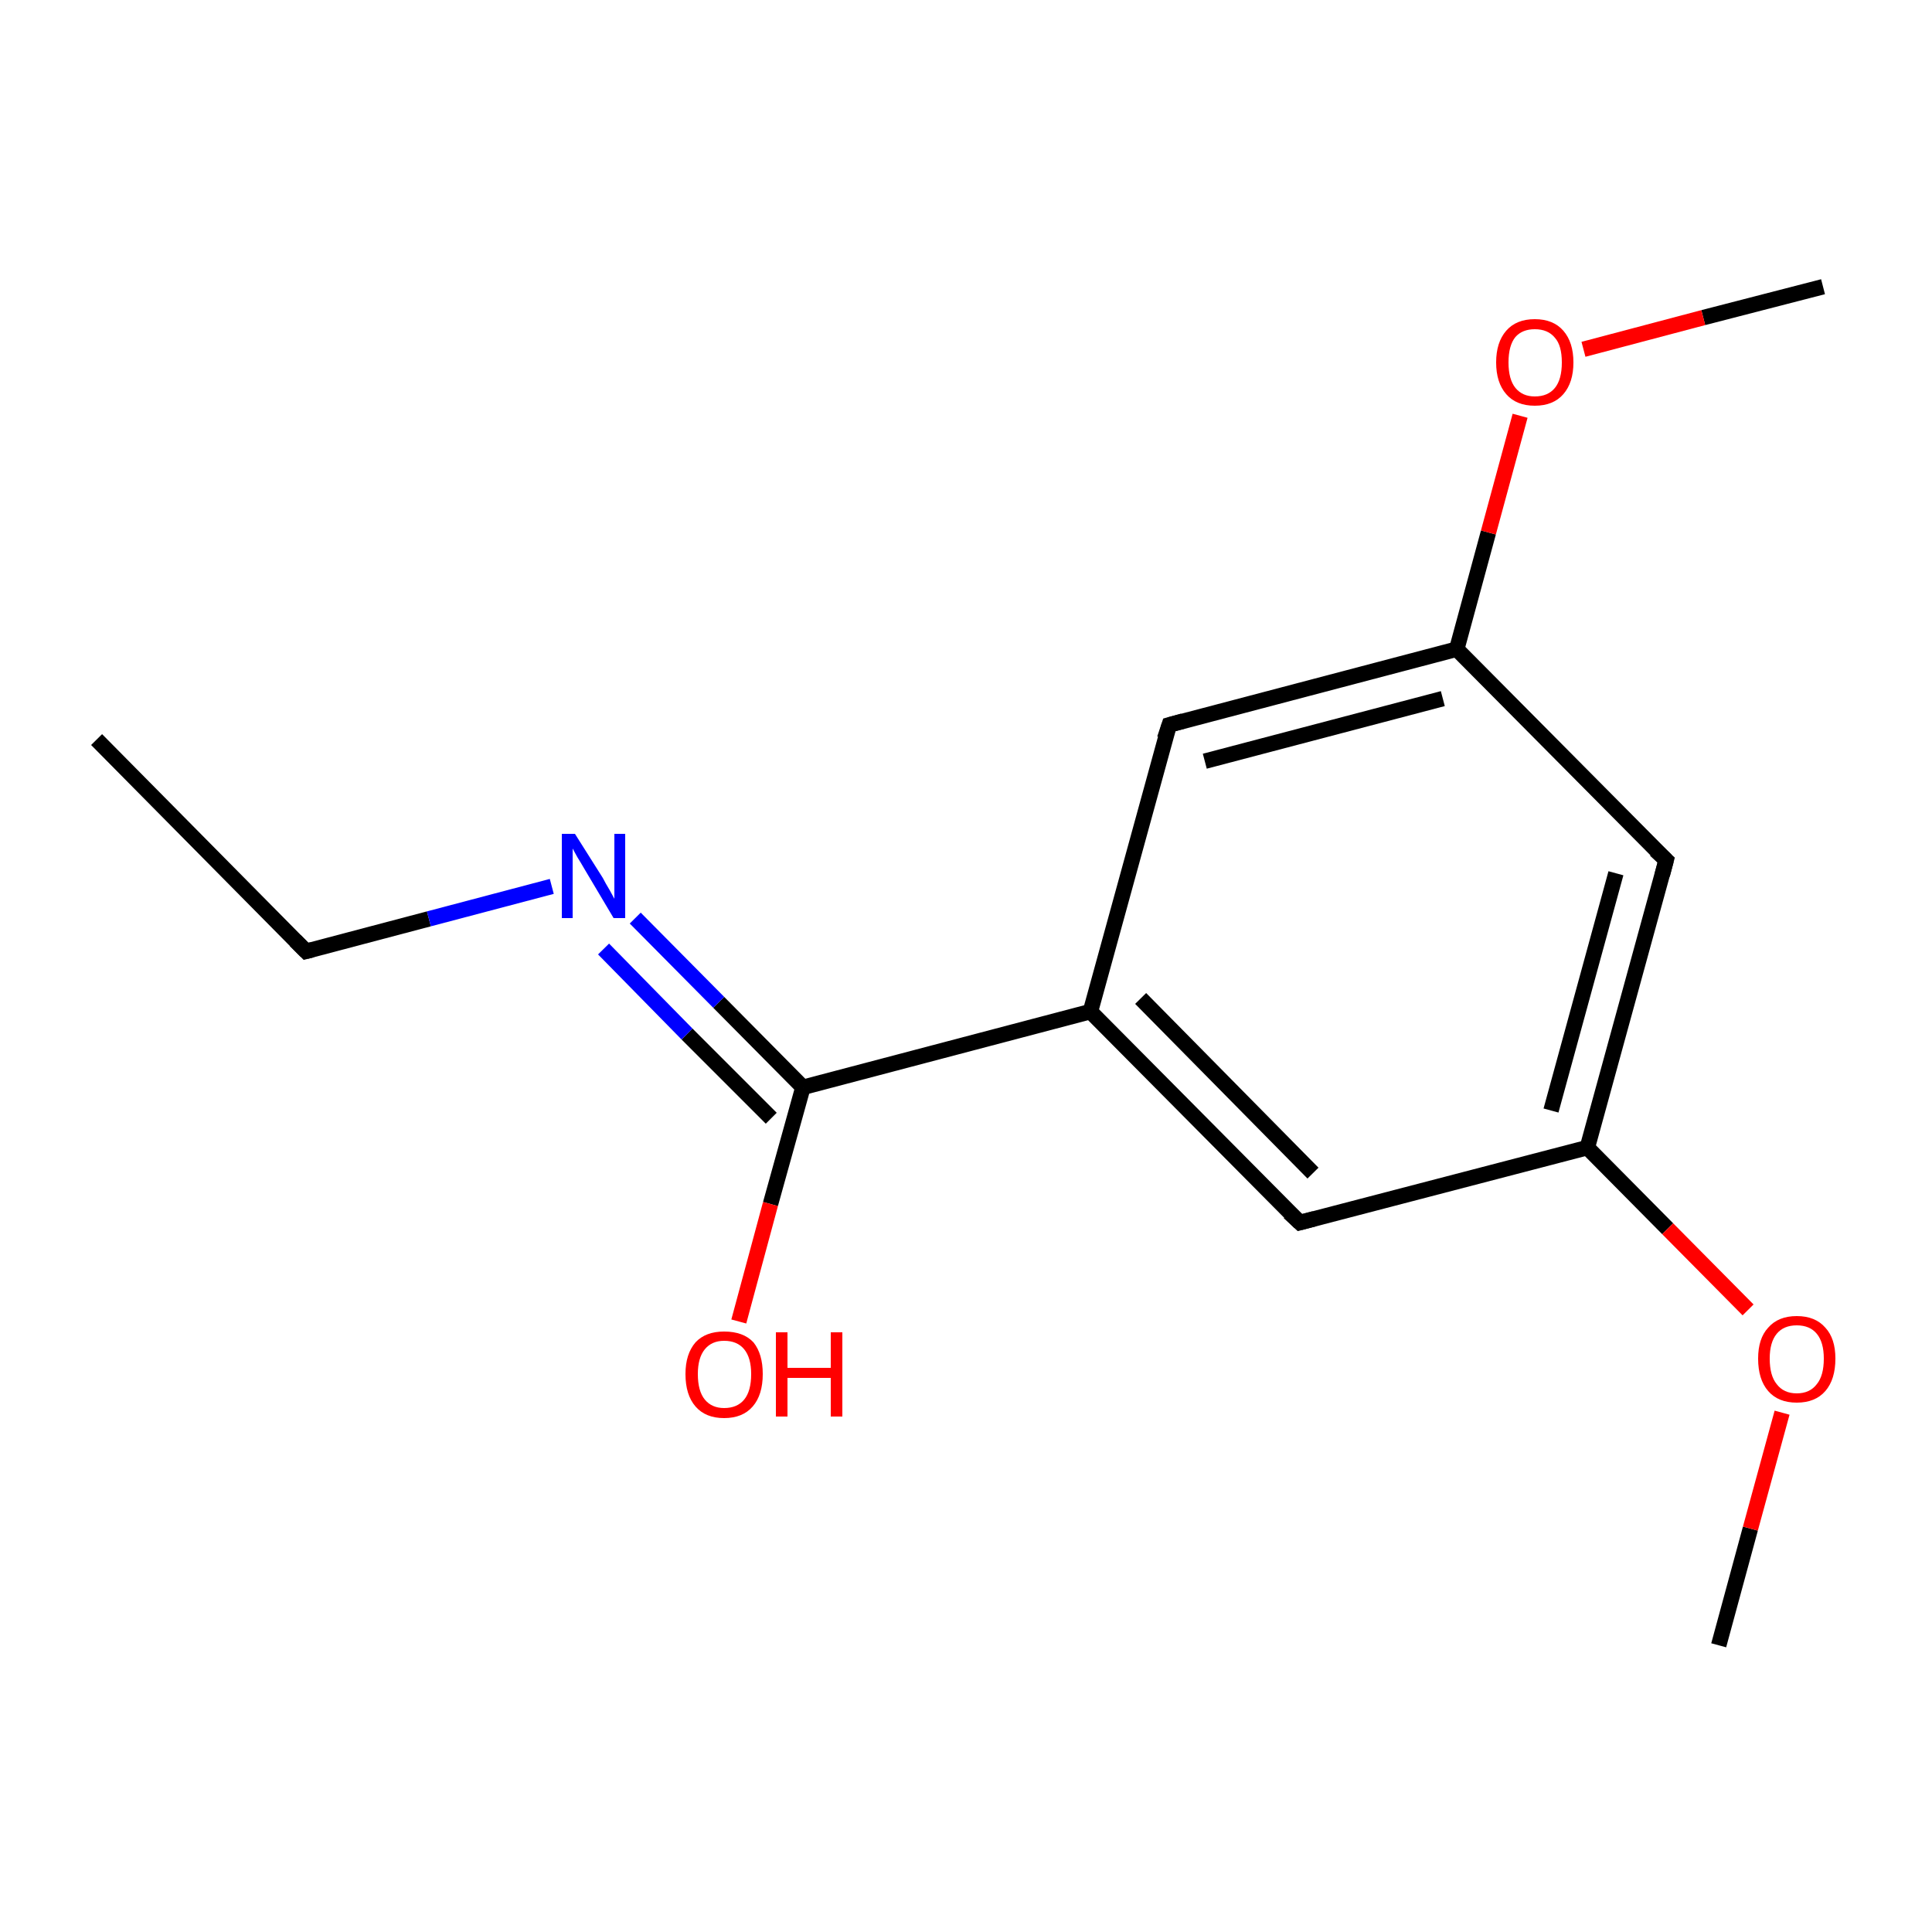 <?xml version='1.0' encoding='iso-8859-1'?>
<svg version='1.1' baseProfile='full'
              xmlns='http://www.w3.org/2000/svg'
                      xmlns:rdkit='http://www.rdkit.org/xml'
                      xmlns:xlink='http://www.w3.org/1999/xlink'
                  xml:space='preserve'
width='250px' height='250px' viewBox='0 0 250 250'>
<!-- END OF HEADER -->
<rect style='opacity:1.0;fill:#FFFFFF;stroke:none' width='250.0' height='250.0' x='0.0' y='0.0'> </rect>
<path class='bond-0 atom-0 atom-3' d='M 12.5,95.7 L 39.6,123.1' style='fill:none;fill-rule:evenodd;stroke:#000000;stroke-width:2.0px;stroke-linecap:butt;stroke-linejoin:miter;stroke-opacity:1' />
<path class='bond-1 atom-1 atom-13' d='M 222.4,212.9 L 226.5,197.8' style='fill:none;fill-rule:evenodd;stroke:#000000;stroke-width:2.0px;stroke-linecap:butt;stroke-linejoin:miter;stroke-opacity:1' />
<path class='bond-1 atom-1 atom-13' d='M 226.5,197.8 L 230.6,182.8' style='fill:none;fill-rule:evenodd;stroke:#FF0000;stroke-width:2.0px;stroke-linecap:butt;stroke-linejoin:miter;stroke-opacity:1' />
<path class='bond-2 atom-2 atom-14' d='M 235.9,37.1 L 220.4,41.1' style='fill:none;fill-rule:evenodd;stroke:#000000;stroke-width:2.0px;stroke-linecap:butt;stroke-linejoin:miter;stroke-opacity:1' />
<path class='bond-2 atom-2 atom-14' d='M 220.4,41.1 L 204.9,45.2' style='fill:none;fill-rule:evenodd;stroke:#FF0000;stroke-width:2.0px;stroke-linecap:butt;stroke-linejoin:miter;stroke-opacity:1' />
<path class='bond-3 atom-3 atom-11' d='M 39.6,123.1 L 55.5,118.9' style='fill:none;fill-rule:evenodd;stroke:#000000;stroke-width:2.0px;stroke-linecap:butt;stroke-linejoin:miter;stroke-opacity:1' />
<path class='bond-3 atom-3 atom-11' d='M 55.5,118.9 L 71.4,114.7' style='fill:none;fill-rule:evenodd;stroke:#0000FF;stroke-width:2.0px;stroke-linecap:butt;stroke-linejoin:miter;stroke-opacity:1' />
<path class='bond-4 atom-4 atom-7' d='M 168.2,158.2 L 141.1,130.9' style='fill:none;fill-rule:evenodd;stroke:#000000;stroke-width:2.0px;stroke-linecap:butt;stroke-linejoin:miter;stroke-opacity:1' />
<path class='bond-4 atom-4 atom-7' d='M 169.9,151.8 L 147.6,129.2' style='fill:none;fill-rule:evenodd;stroke:#000000;stroke-width:2.0px;stroke-linecap:butt;stroke-linejoin:miter;stroke-opacity:1' />
<path class='bond-5 atom-4 atom-8' d='M 168.2,158.2 L 205.4,148.5' style='fill:none;fill-rule:evenodd;stroke:#000000;stroke-width:2.0px;stroke-linecap:butt;stroke-linejoin:miter;stroke-opacity:1' />
<path class='bond-6 atom-5 atom-7' d='M 151.3,93.8 L 141.1,130.9' style='fill:none;fill-rule:evenodd;stroke:#000000;stroke-width:2.0px;stroke-linecap:butt;stroke-linejoin:miter;stroke-opacity:1' />
<path class='bond-7 atom-5 atom-9' d='M 151.3,93.8 L 188.5,84.0' style='fill:none;fill-rule:evenodd;stroke:#000000;stroke-width:2.0px;stroke-linecap:butt;stroke-linejoin:miter;stroke-opacity:1' />
<path class='bond-7 atom-5 atom-9' d='M 155.9,98.5 L 186.7,90.4' style='fill:none;fill-rule:evenodd;stroke:#000000;stroke-width:2.0px;stroke-linecap:butt;stroke-linejoin:miter;stroke-opacity:1' />
<path class='bond-8 atom-6 atom-8' d='M 215.6,111.3 L 205.4,148.5' style='fill:none;fill-rule:evenodd;stroke:#000000;stroke-width:2.0px;stroke-linecap:butt;stroke-linejoin:miter;stroke-opacity:1' />
<path class='bond-8 atom-6 atom-8' d='M 209.1,113.0 L 200.7,143.7' style='fill:none;fill-rule:evenodd;stroke:#000000;stroke-width:2.0px;stroke-linecap:butt;stroke-linejoin:miter;stroke-opacity:1' />
<path class='bond-9 atom-6 atom-9' d='M 215.6,111.3 L 188.5,84.0' style='fill:none;fill-rule:evenodd;stroke:#000000;stroke-width:2.0px;stroke-linecap:butt;stroke-linejoin:miter;stroke-opacity:1' />
<path class='bond-10 atom-7 atom-10' d='M 141.1,130.9 L 103.9,140.7' style='fill:none;fill-rule:evenodd;stroke:#000000;stroke-width:2.0px;stroke-linecap:butt;stroke-linejoin:miter;stroke-opacity:1' />
<path class='bond-11 atom-8 atom-13' d='M 205.4,148.5 L 215.8,159.0' style='fill:none;fill-rule:evenodd;stroke:#000000;stroke-width:2.0px;stroke-linecap:butt;stroke-linejoin:miter;stroke-opacity:1' />
<path class='bond-11 atom-8 atom-13' d='M 215.8,159.0 L 226.2,169.5' style='fill:none;fill-rule:evenodd;stroke:#FF0000;stroke-width:2.0px;stroke-linecap:butt;stroke-linejoin:miter;stroke-opacity:1' />
<path class='bond-12 atom-9 atom-14' d='M 188.5,84.0 L 192.6,68.9' style='fill:none;fill-rule:evenodd;stroke:#000000;stroke-width:2.0px;stroke-linecap:butt;stroke-linejoin:miter;stroke-opacity:1' />
<path class='bond-12 atom-9 atom-14' d='M 192.6,68.9 L 196.7,53.8' style='fill:none;fill-rule:evenodd;stroke:#FF0000;stroke-width:2.0px;stroke-linecap:butt;stroke-linejoin:miter;stroke-opacity:1' />
<path class='bond-13 atom-10 atom-11' d='M 103.9,140.7 L 93.0,129.7' style='fill:none;fill-rule:evenodd;stroke:#000000;stroke-width:2.0px;stroke-linecap:butt;stroke-linejoin:miter;stroke-opacity:1' />
<path class='bond-13 atom-10 atom-11' d='M 93.0,129.7 L 82.2,118.8' style='fill:none;fill-rule:evenodd;stroke:#0000FF;stroke-width:2.0px;stroke-linecap:butt;stroke-linejoin:miter;stroke-opacity:1' />
<path class='bond-13 atom-10 atom-11' d='M 99.8,144.7 L 88.9,133.8' style='fill:none;fill-rule:evenodd;stroke:#000000;stroke-width:2.0px;stroke-linecap:butt;stroke-linejoin:miter;stroke-opacity:1' />
<path class='bond-13 atom-10 atom-11' d='M 88.9,133.8 L 78.1,122.8' style='fill:none;fill-rule:evenodd;stroke:#0000FF;stroke-width:2.0px;stroke-linecap:butt;stroke-linejoin:miter;stroke-opacity:1' />
<path class='bond-14 atom-10 atom-12' d='M 103.9,140.7 L 99.7,155.8' style='fill:none;fill-rule:evenodd;stroke:#000000;stroke-width:2.0px;stroke-linecap:butt;stroke-linejoin:miter;stroke-opacity:1' />
<path class='bond-14 atom-10 atom-12' d='M 99.7,155.8 L 95.6,171.0' style='fill:none;fill-rule:evenodd;stroke:#FF0000;stroke-width:2.0px;stroke-linecap:butt;stroke-linejoin:miter;stroke-opacity:1' />
<path d='M 38.2,121.7 L 39.6,123.1 L 40.4,122.9' style='fill:none;stroke:#000000;stroke-width:2.0px;stroke-linecap:butt;stroke-linejoin:miter;stroke-opacity:1;' />
<path d='M 166.8,156.9 L 168.2,158.2 L 170.1,157.7' style='fill:none;stroke:#000000;stroke-width:2.0px;stroke-linecap:butt;stroke-linejoin:miter;stroke-opacity:1;' />
<path d='M 150.7,95.6 L 151.3,93.8 L 153.1,93.3' style='fill:none;stroke:#000000;stroke-width:2.0px;stroke-linecap:butt;stroke-linejoin:miter;stroke-opacity:1;' />
<path d='M 215.1,113.2 L 215.6,111.3 L 214.2,110.0' style='fill:none;stroke:#000000;stroke-width:2.0px;stroke-linecap:butt;stroke-linejoin:miter;stroke-opacity:1;' />
<path class='atom-11' d='M 74.4 107.9
L 78.0 113.6
Q 78.3 114.2, 78.9 115.2
Q 79.5 116.3, 79.5 116.3
L 79.5 107.9
L 80.9 107.9
L 80.9 118.8
L 79.4 118.8
L 75.6 112.4
Q 75.2 111.7, 74.7 110.9
Q 74.2 110.0, 74.1 109.8
L 74.1 118.8
L 72.7 118.8
L 72.7 107.9
L 74.4 107.9
' fill='#0000FF'/>
<path class='atom-12' d='M 88.7 177.8
Q 88.7 175.2, 90.0 173.7
Q 91.3 172.3, 93.7 172.3
Q 96.2 172.3, 97.5 173.7
Q 98.7 175.2, 98.7 177.8
Q 98.7 180.5, 97.4 182.0
Q 96.1 183.5, 93.7 183.5
Q 91.3 183.5, 90.0 182.0
Q 88.7 180.5, 88.7 177.8
M 93.7 182.2
Q 95.4 182.2, 96.3 181.1
Q 97.2 180.0, 97.2 177.8
Q 97.2 175.7, 96.3 174.6
Q 95.4 173.5, 93.7 173.5
Q 92.1 173.5, 91.2 174.6
Q 90.3 175.7, 90.3 177.8
Q 90.3 180.0, 91.2 181.1
Q 92.1 182.2, 93.7 182.2
' fill='#FF0000'/>
<path class='atom-12' d='M 100.4 172.4
L 101.9 172.4
L 101.9 177.0
L 107.5 177.0
L 107.5 172.4
L 109.0 172.4
L 109.0 183.3
L 107.5 183.3
L 107.5 178.3
L 101.9 178.3
L 101.9 183.3
L 100.4 183.3
L 100.4 172.4
' fill='#FF0000'/>
<path class='atom-13' d='M 227.5 175.8
Q 227.5 173.2, 228.8 171.8
Q 230.1 170.3, 232.5 170.3
Q 234.9 170.3, 236.2 171.8
Q 237.5 173.2, 237.5 175.8
Q 237.5 178.5, 236.2 180.0
Q 234.9 181.5, 232.5 181.5
Q 230.1 181.5, 228.8 180.0
Q 227.5 178.5, 227.5 175.8
M 232.5 180.3
Q 234.2 180.3, 235.1 179.1
Q 236.0 178.0, 236.0 175.8
Q 236.0 173.7, 235.1 172.6
Q 234.2 171.5, 232.5 171.5
Q 230.8 171.5, 229.9 172.6
Q 229.0 173.7, 229.0 175.8
Q 229.0 178.0, 229.9 179.1
Q 230.8 180.3, 232.5 180.3
' fill='#FF0000'/>
<path class='atom-14' d='M 193.6 46.9
Q 193.6 44.3, 194.9 42.8
Q 196.2 41.3, 198.6 41.3
Q 201.0 41.3, 202.3 42.8
Q 203.6 44.3, 203.6 46.9
Q 203.6 49.5, 202.3 51.0
Q 201.0 52.5, 198.6 52.5
Q 196.2 52.5, 194.9 51.0
Q 193.6 49.5, 193.6 46.9
M 198.6 51.3
Q 200.3 51.3, 201.2 50.2
Q 202.1 49.1, 202.1 46.9
Q 202.1 44.7, 201.2 43.7
Q 200.3 42.6, 198.6 42.6
Q 197.0 42.6, 196.1 43.6
Q 195.2 44.7, 195.2 46.9
Q 195.2 49.1, 196.1 50.2
Q 197.0 51.3, 198.6 51.3
' fill='#FF0000'/>
</svg>
